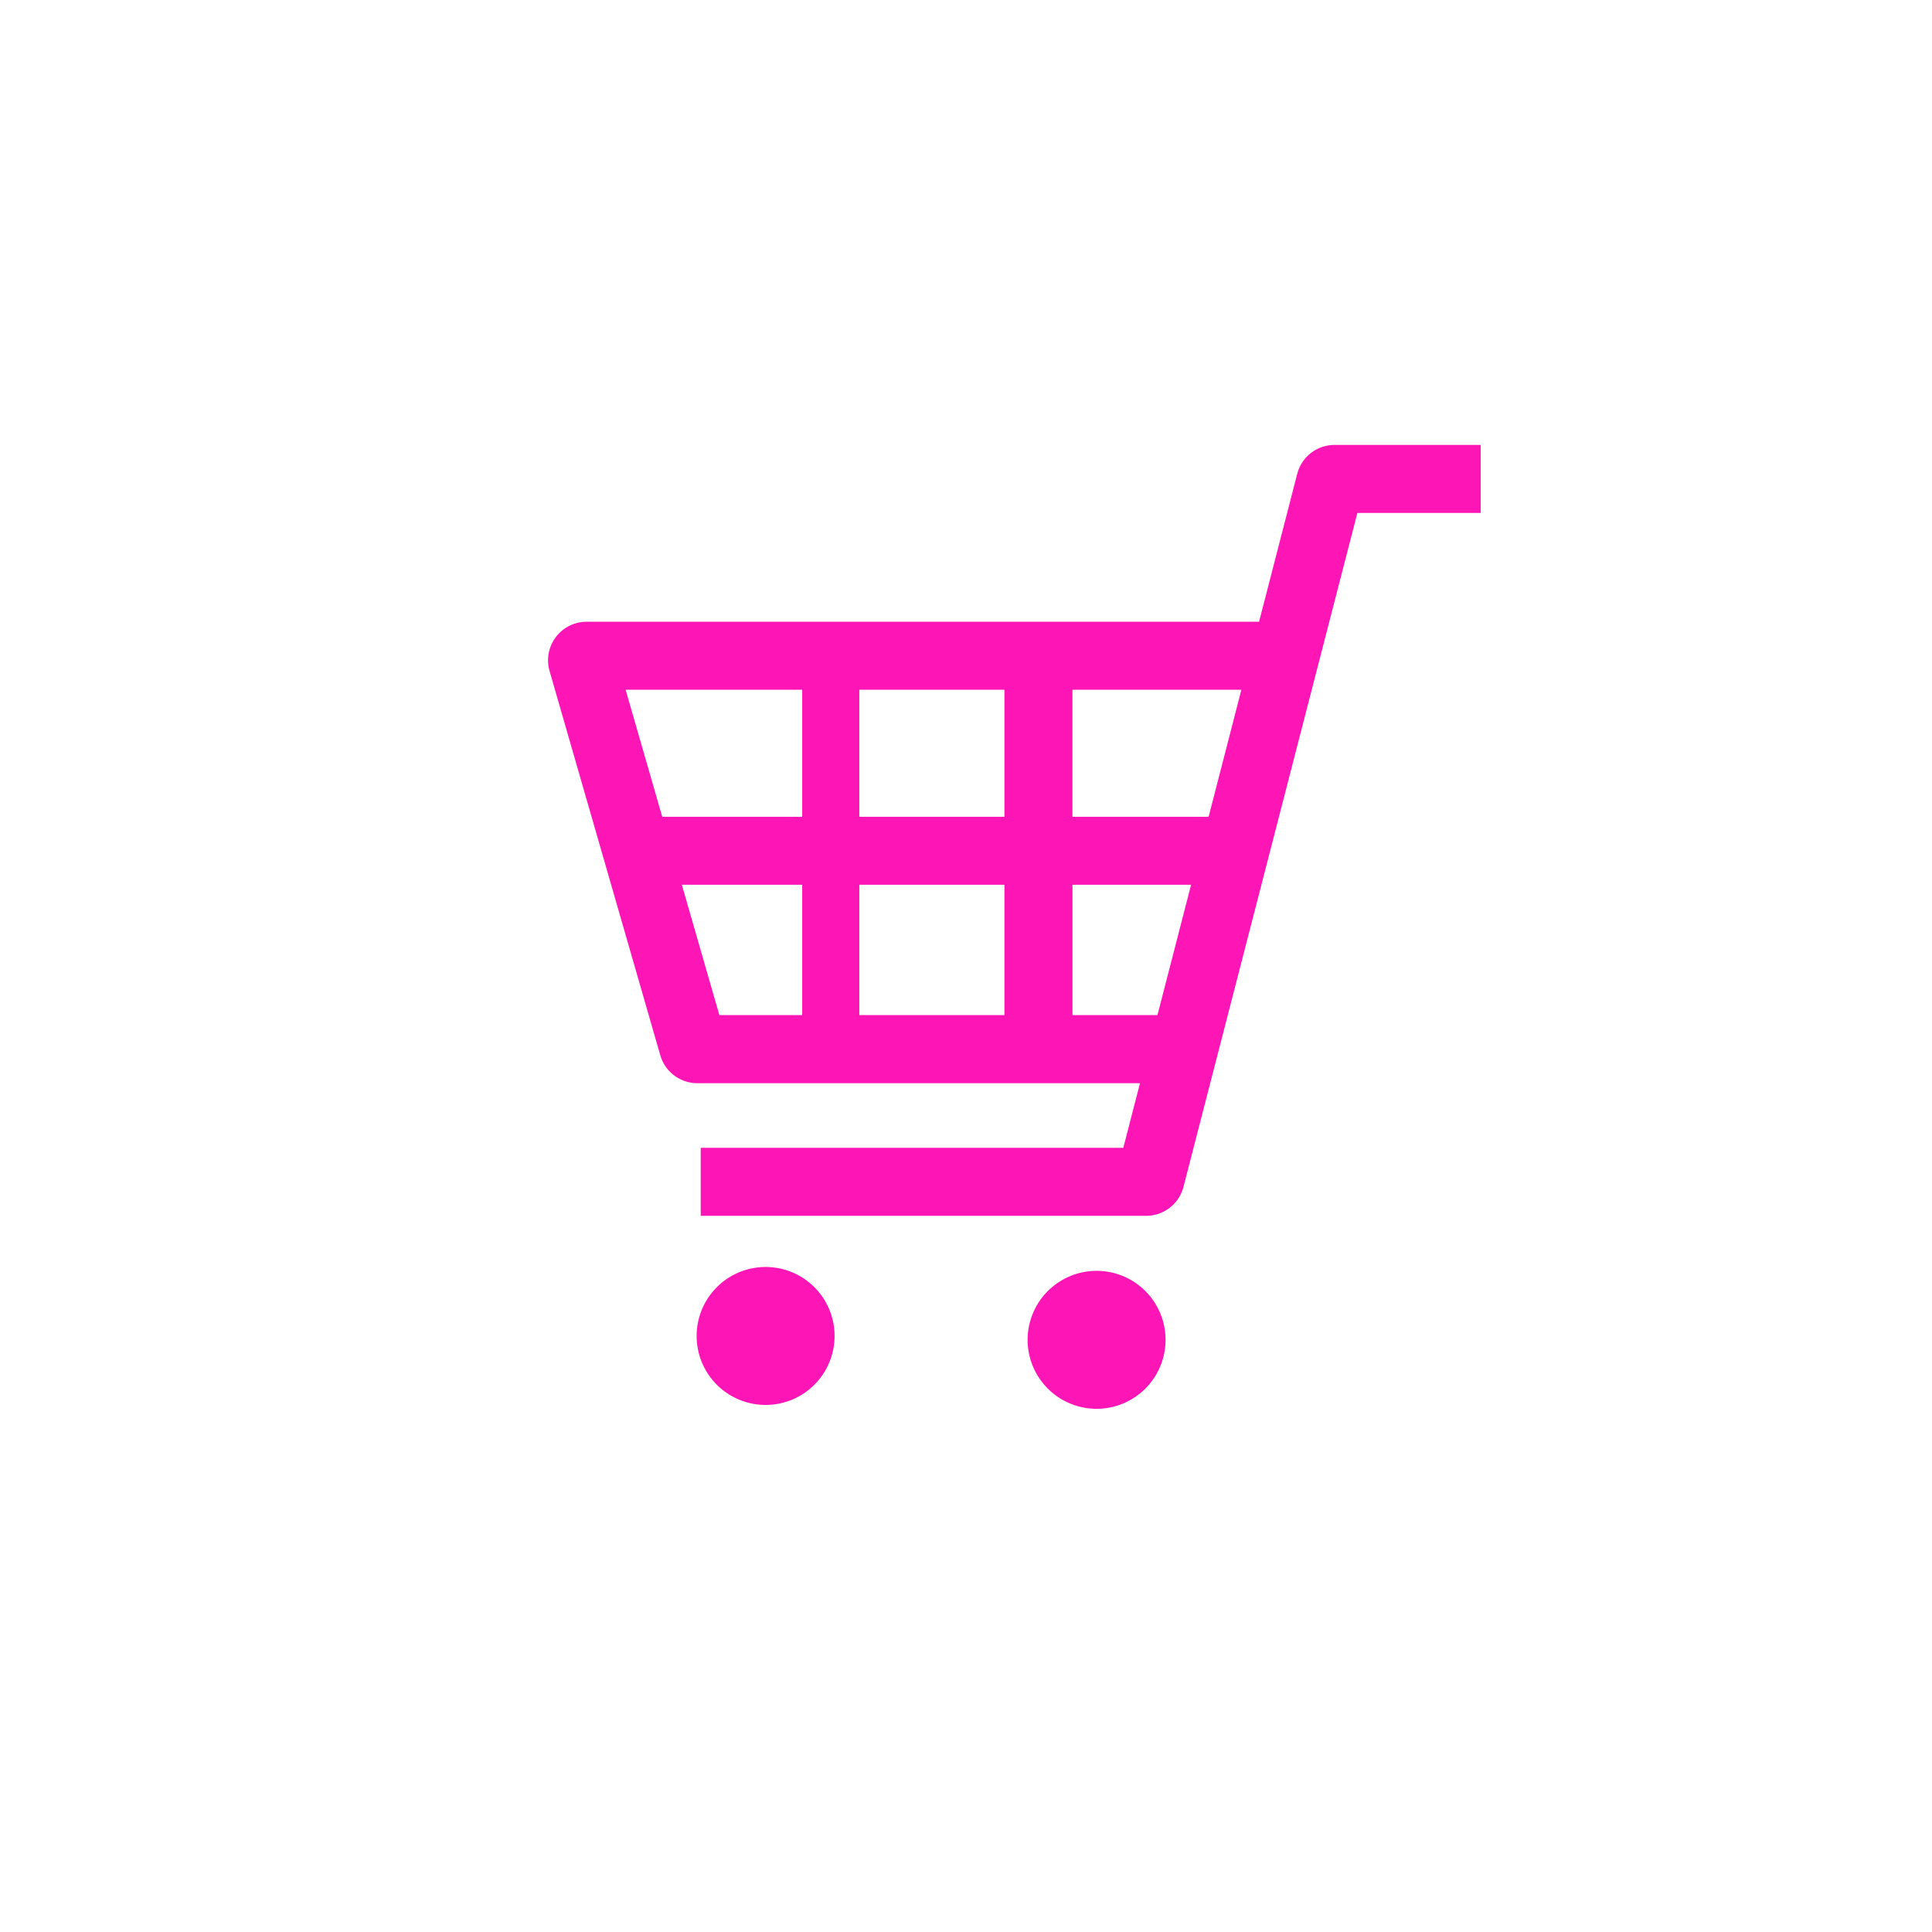 <svg xmlns="http://www.w3.org/2000/svg" xmlns:xlink="http://www.w3.org/1999/xlink" width="73" height="73" viewBox="0 0 73 73">
  <defs>
    <filter id="Ellipse_621" x="0" y="0" width="73" height="73" filterUnits="userSpaceOnUse">
      <feOffset dy="2" input="SourceAlpha"/>
      <feGaussianBlur stdDeviation="2" result="blur"/>
      <feFlood flood-opacity="0.349"/>
      <feComposite operator="in" in2="blur"/>
      <feComposite in="SourceGraphic"/>
    </filter>
  </defs>
  <g id="Group_45932" data-name="Group 45932" transform="translate(-1200 -7)">
    <g id="Group_44131" data-name="Group 44131" transform="translate(1206 11)">
      <g transform="matrix(1, 0, 0, 1, -6, -4)" filter="url(#Ellipse_621)">
        <circle id="Ellipse_621-2" data-name="Ellipse 621" cx="30.5" cy="30.5" r="30.5" transform="translate(6 4)" fill="#fff"/>
      </g>
    </g>
    <g id="Group_44132" data-name="Group 44132" transform="translate(1220.708 23.811)">
      <g id="Group_34264" data-name="Group 34264" transform="translate(0 0)">
        <path id="Path_106440" data-name="Path 106440" d="M1821.221,570.981a1.458,1.458,0,0,0-1.411,1.093l-1.442,5.589H1792.96a1.457,1.457,0,0,0-1.4,1.861l4.184,14.52a1.458,1.458,0,0,0,1.4,1.054h16.725l-.63,2.441h-15.968v2.57h16.83a1.457,1.457,0,0,0,1.411-1.094l6.571-25.464h4.66v-2.57ZM1815.8,587.6l-1.271,4.926h-3.21V587.6Zm1.9-7.368-1.238,4.8h-5.145v-4.8Zm-8.953,7.368v4.926h-5.483V587.6Zm0-7.368v4.8h-5.483v-4.8Zm-7.641,0v4.8h-5.289l-1.383-4.8Zm0,7.368v4.926h-3.13l-1.418-4.926Z" transform="translate(-1791.503 -570.981)" fill="#fd15b6"/>
        <path id="Path_106441" data-name="Path 106441" d="M1801.6,612.422a2.606,2.606,0,1,0,2.606,2.606A2.605,2.605,0,0,0,1801.6,612.422Z" transform="translate(-1793.38 -581.36)" fill="#fd15b6"/>
        <path id="Path_106442" data-name="Path 106442" d="M1818.284,612.616a2.606,2.606,0,1,0,2.606,2.605A2.605,2.605,0,0,0,1818.284,612.616Z" transform="translate(-1797.558 -581.408)" fill="#fd15b6"/>
      </g>
    </g>
  </g>
</svg>
